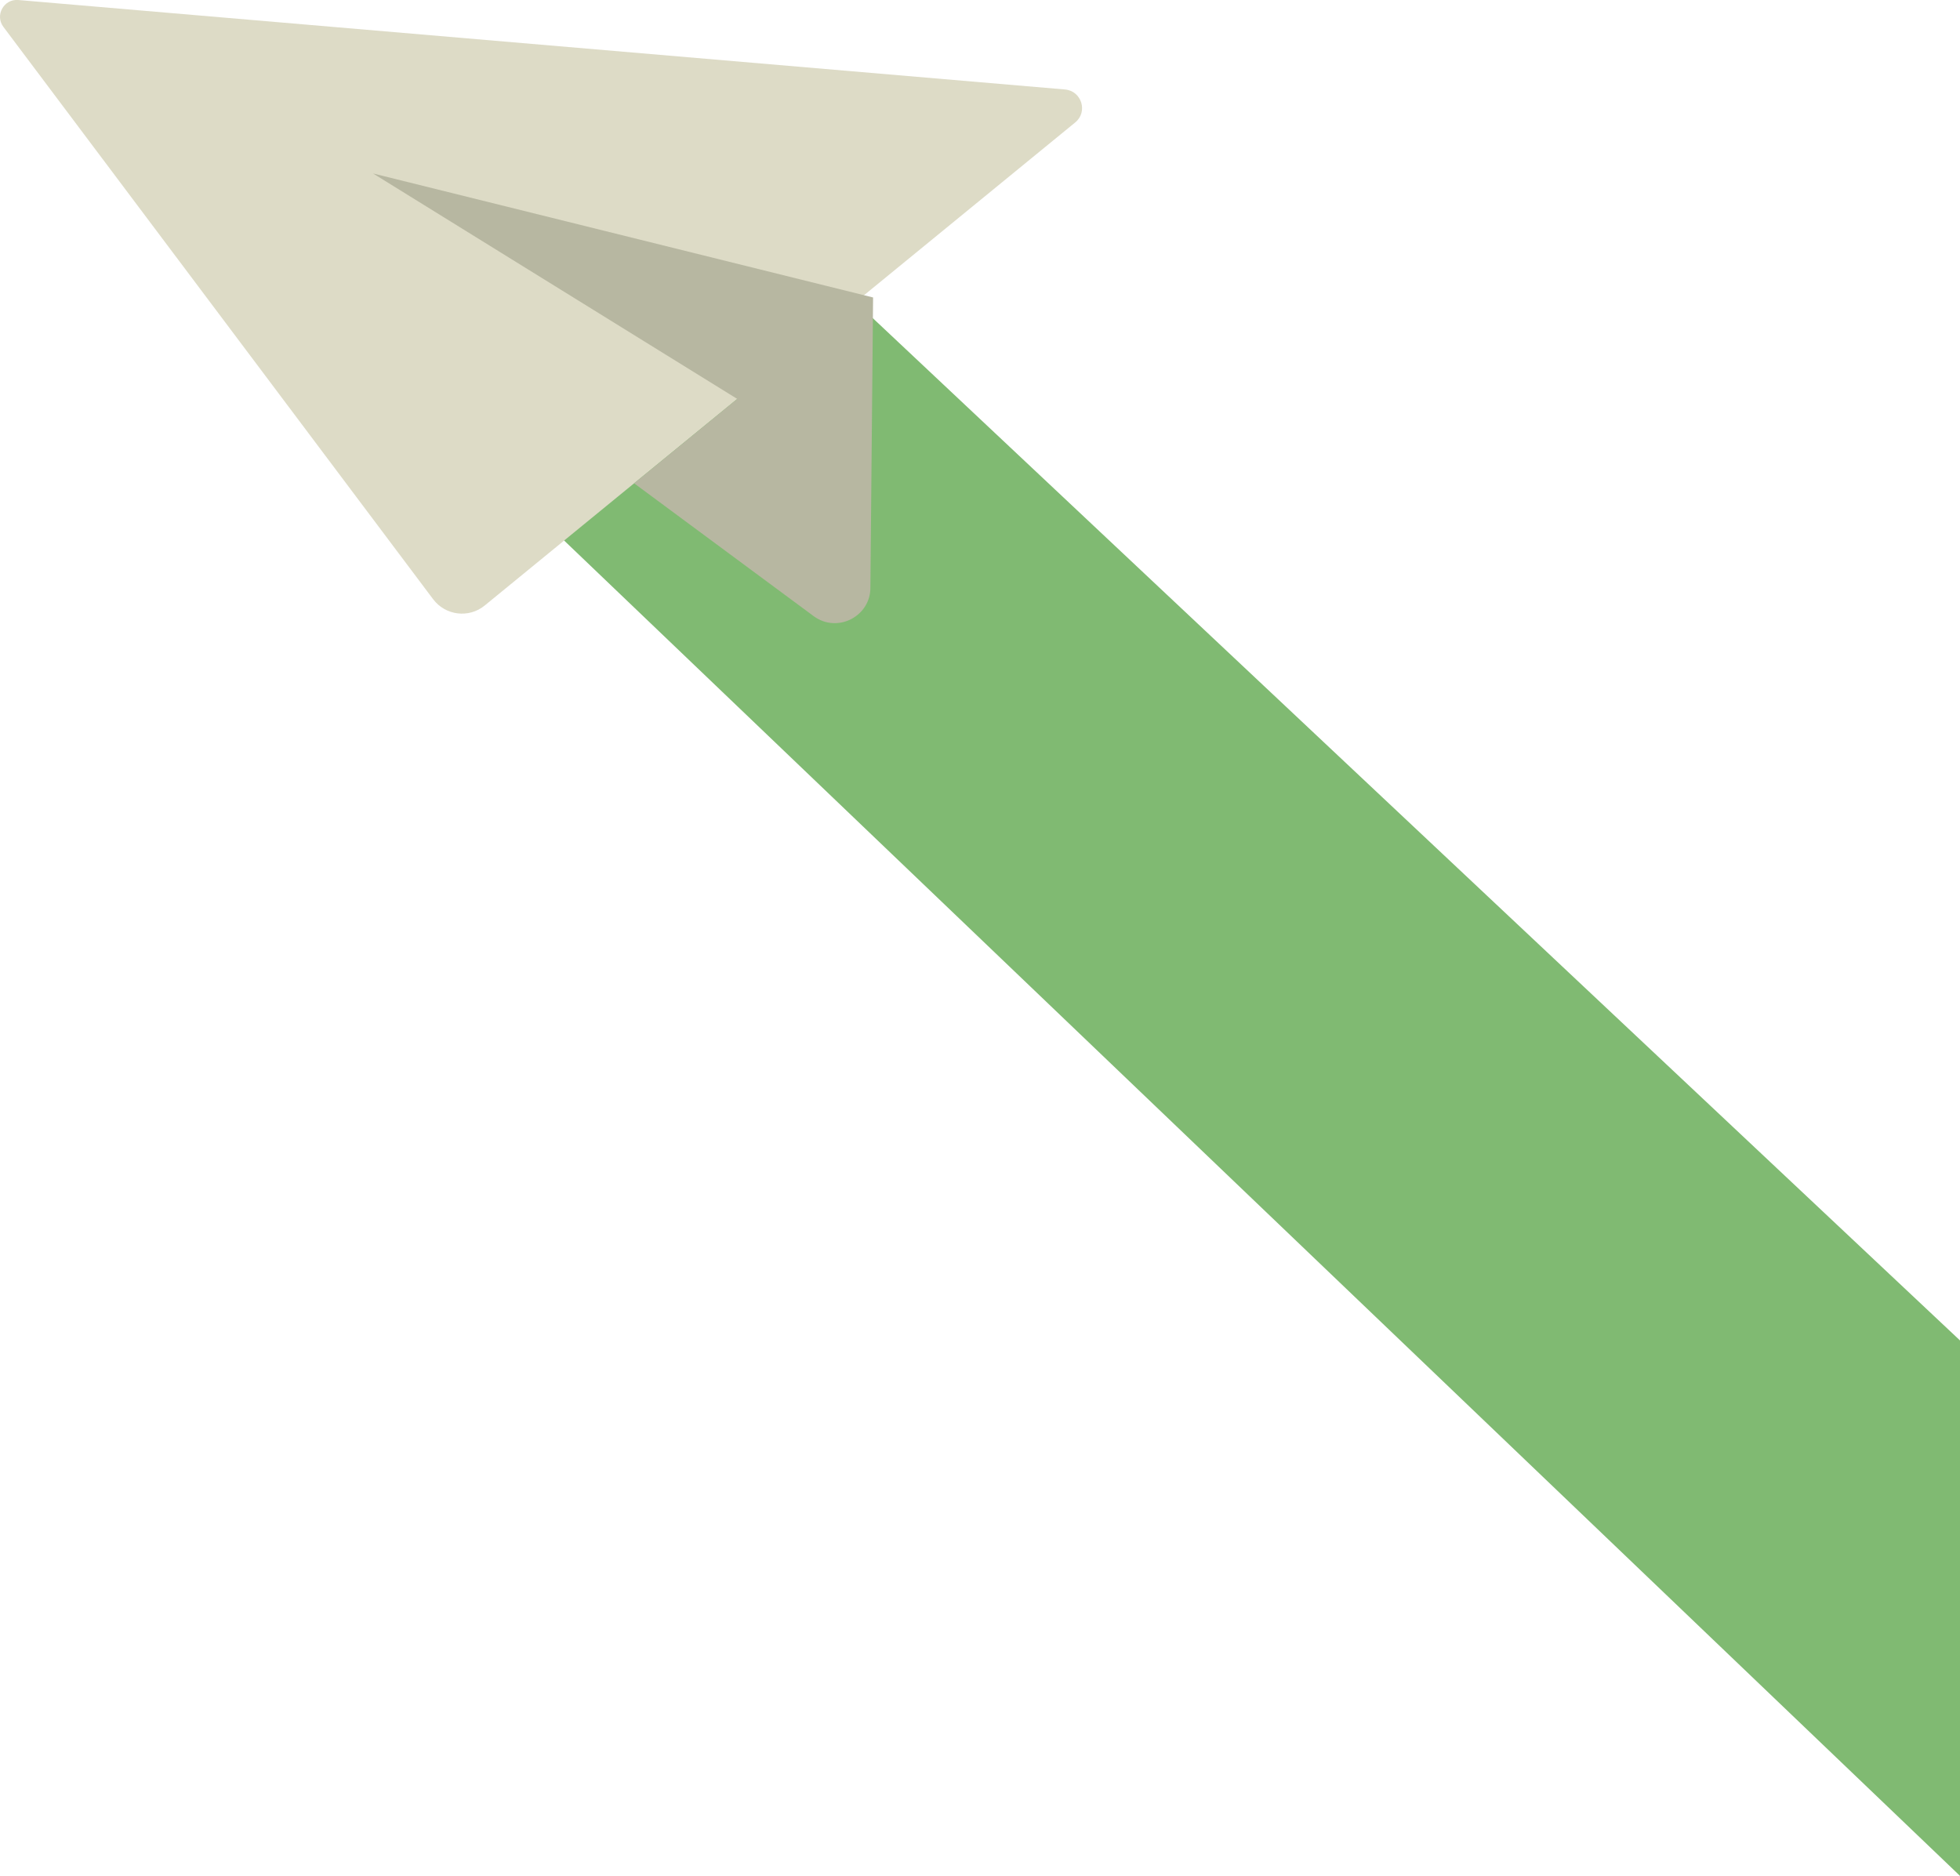 <?xml version="1.0" encoding="UTF-8"?> <svg xmlns="http://www.w3.org/2000/svg" id="_Слой_2" data-name="Слой 2" viewBox="0 0 204.58 195.81"><defs><style> .cls-1 { fill: #b7b7a1; } .cls-1, .cls-2, .cls-3 { stroke-width: 0px; } .cls-2 { fill: #80ba72; } .cls-3 { fill: #dddbc6; } </style></defs><g id="Layer_1" data-name="Layer 1"><polygon class="cls-2" points="25.67 24.65 204.58 195.81 204.58 139.92 72.48 15.7 25.67 24.65"></polygon><g><path class="cls-3" d="M.35,2.8l44.86,59.75c1.29,1.71,3.74,2.01,5.39.65L112.23,12.78c1.35-1.1.67-3.29-1.07-3.44L1.9,0C.4-.12-.55,1.59.35,2.8Z"></path><path class="cls-1" d="M38.91,18.09l38.04,23.55-10.76,8.81,18.73,13.86c2.48,1.84,6,.02,5.93-3.06l.28-30.2-52.22-12.95Z"></path></g></g></svg> 